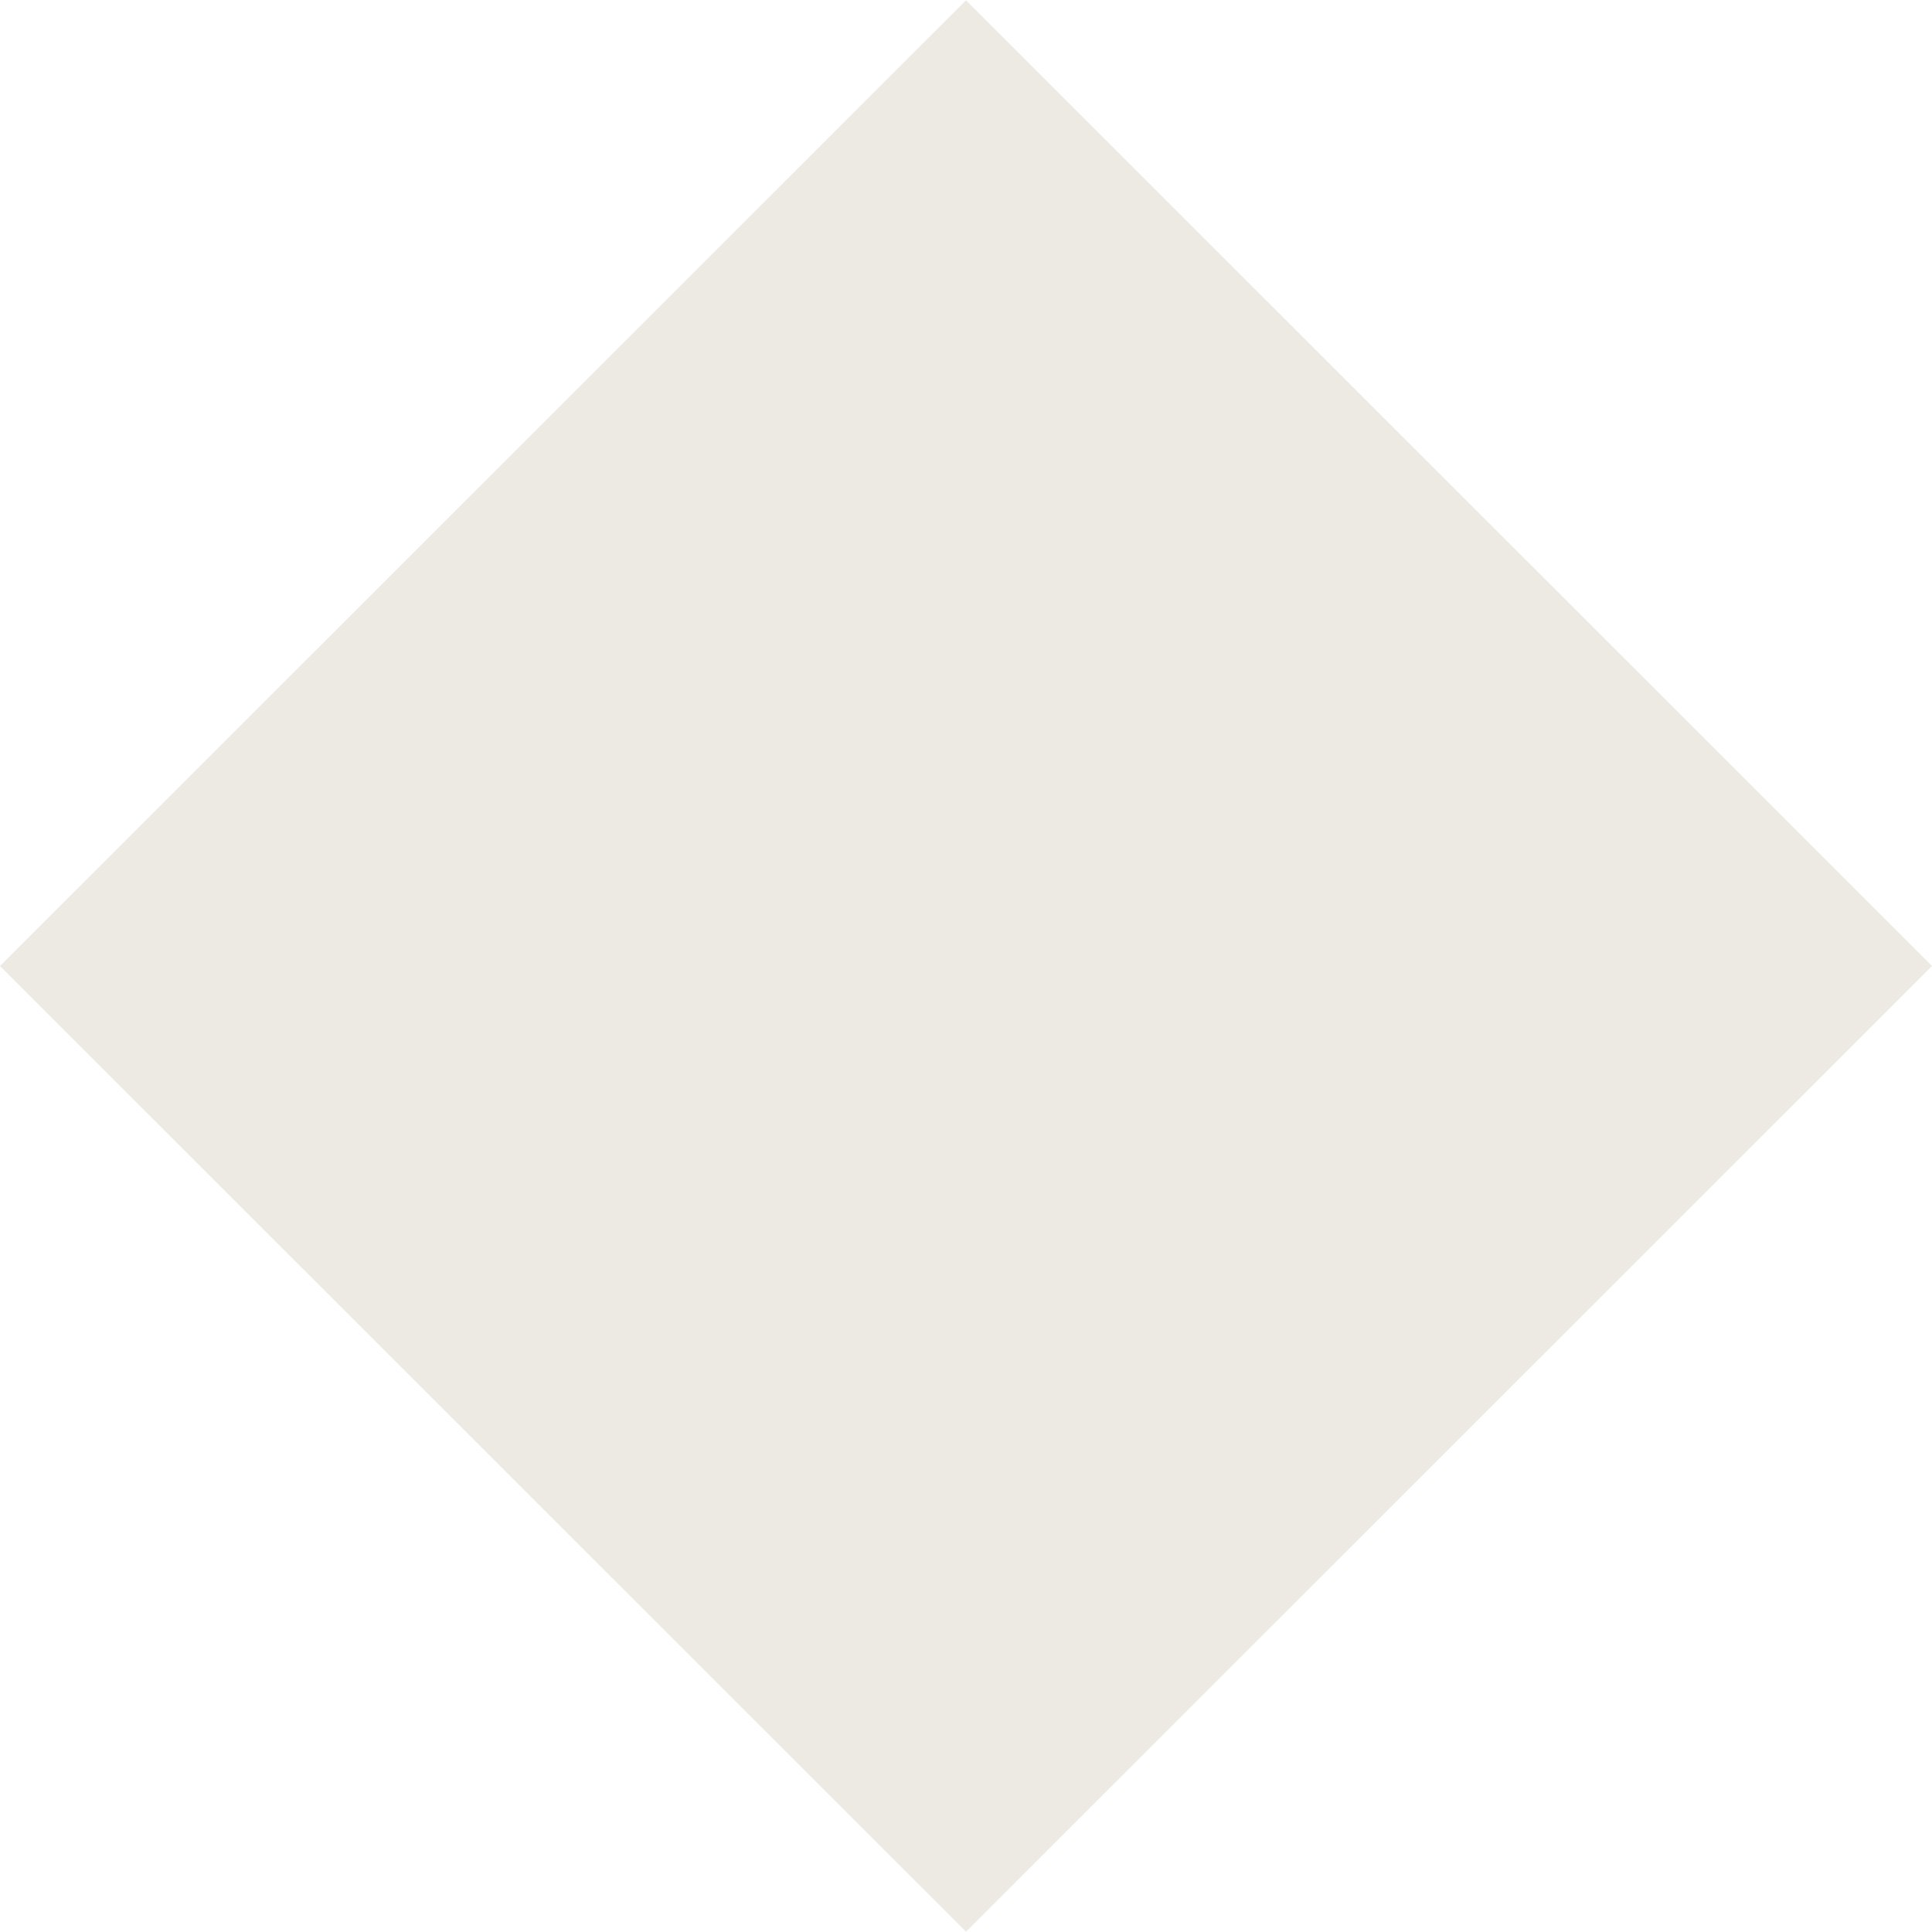 <?xml version="1.0" encoding="UTF-8"?> <svg xmlns="http://www.w3.org/2000/svg" width="12" height="12" viewBox="0 0 12 12" fill="none"><g clip-path="url(#clip0_197_35)"><path d="M6 0.002L12 6L6 11.998L0 6L6 0.002Z" fill="#EDEAE4"></path></g><defs><clipPath id="clip0_197_35"><rect width="12" height="12" fill="white"></rect></clipPath></defs></svg> 